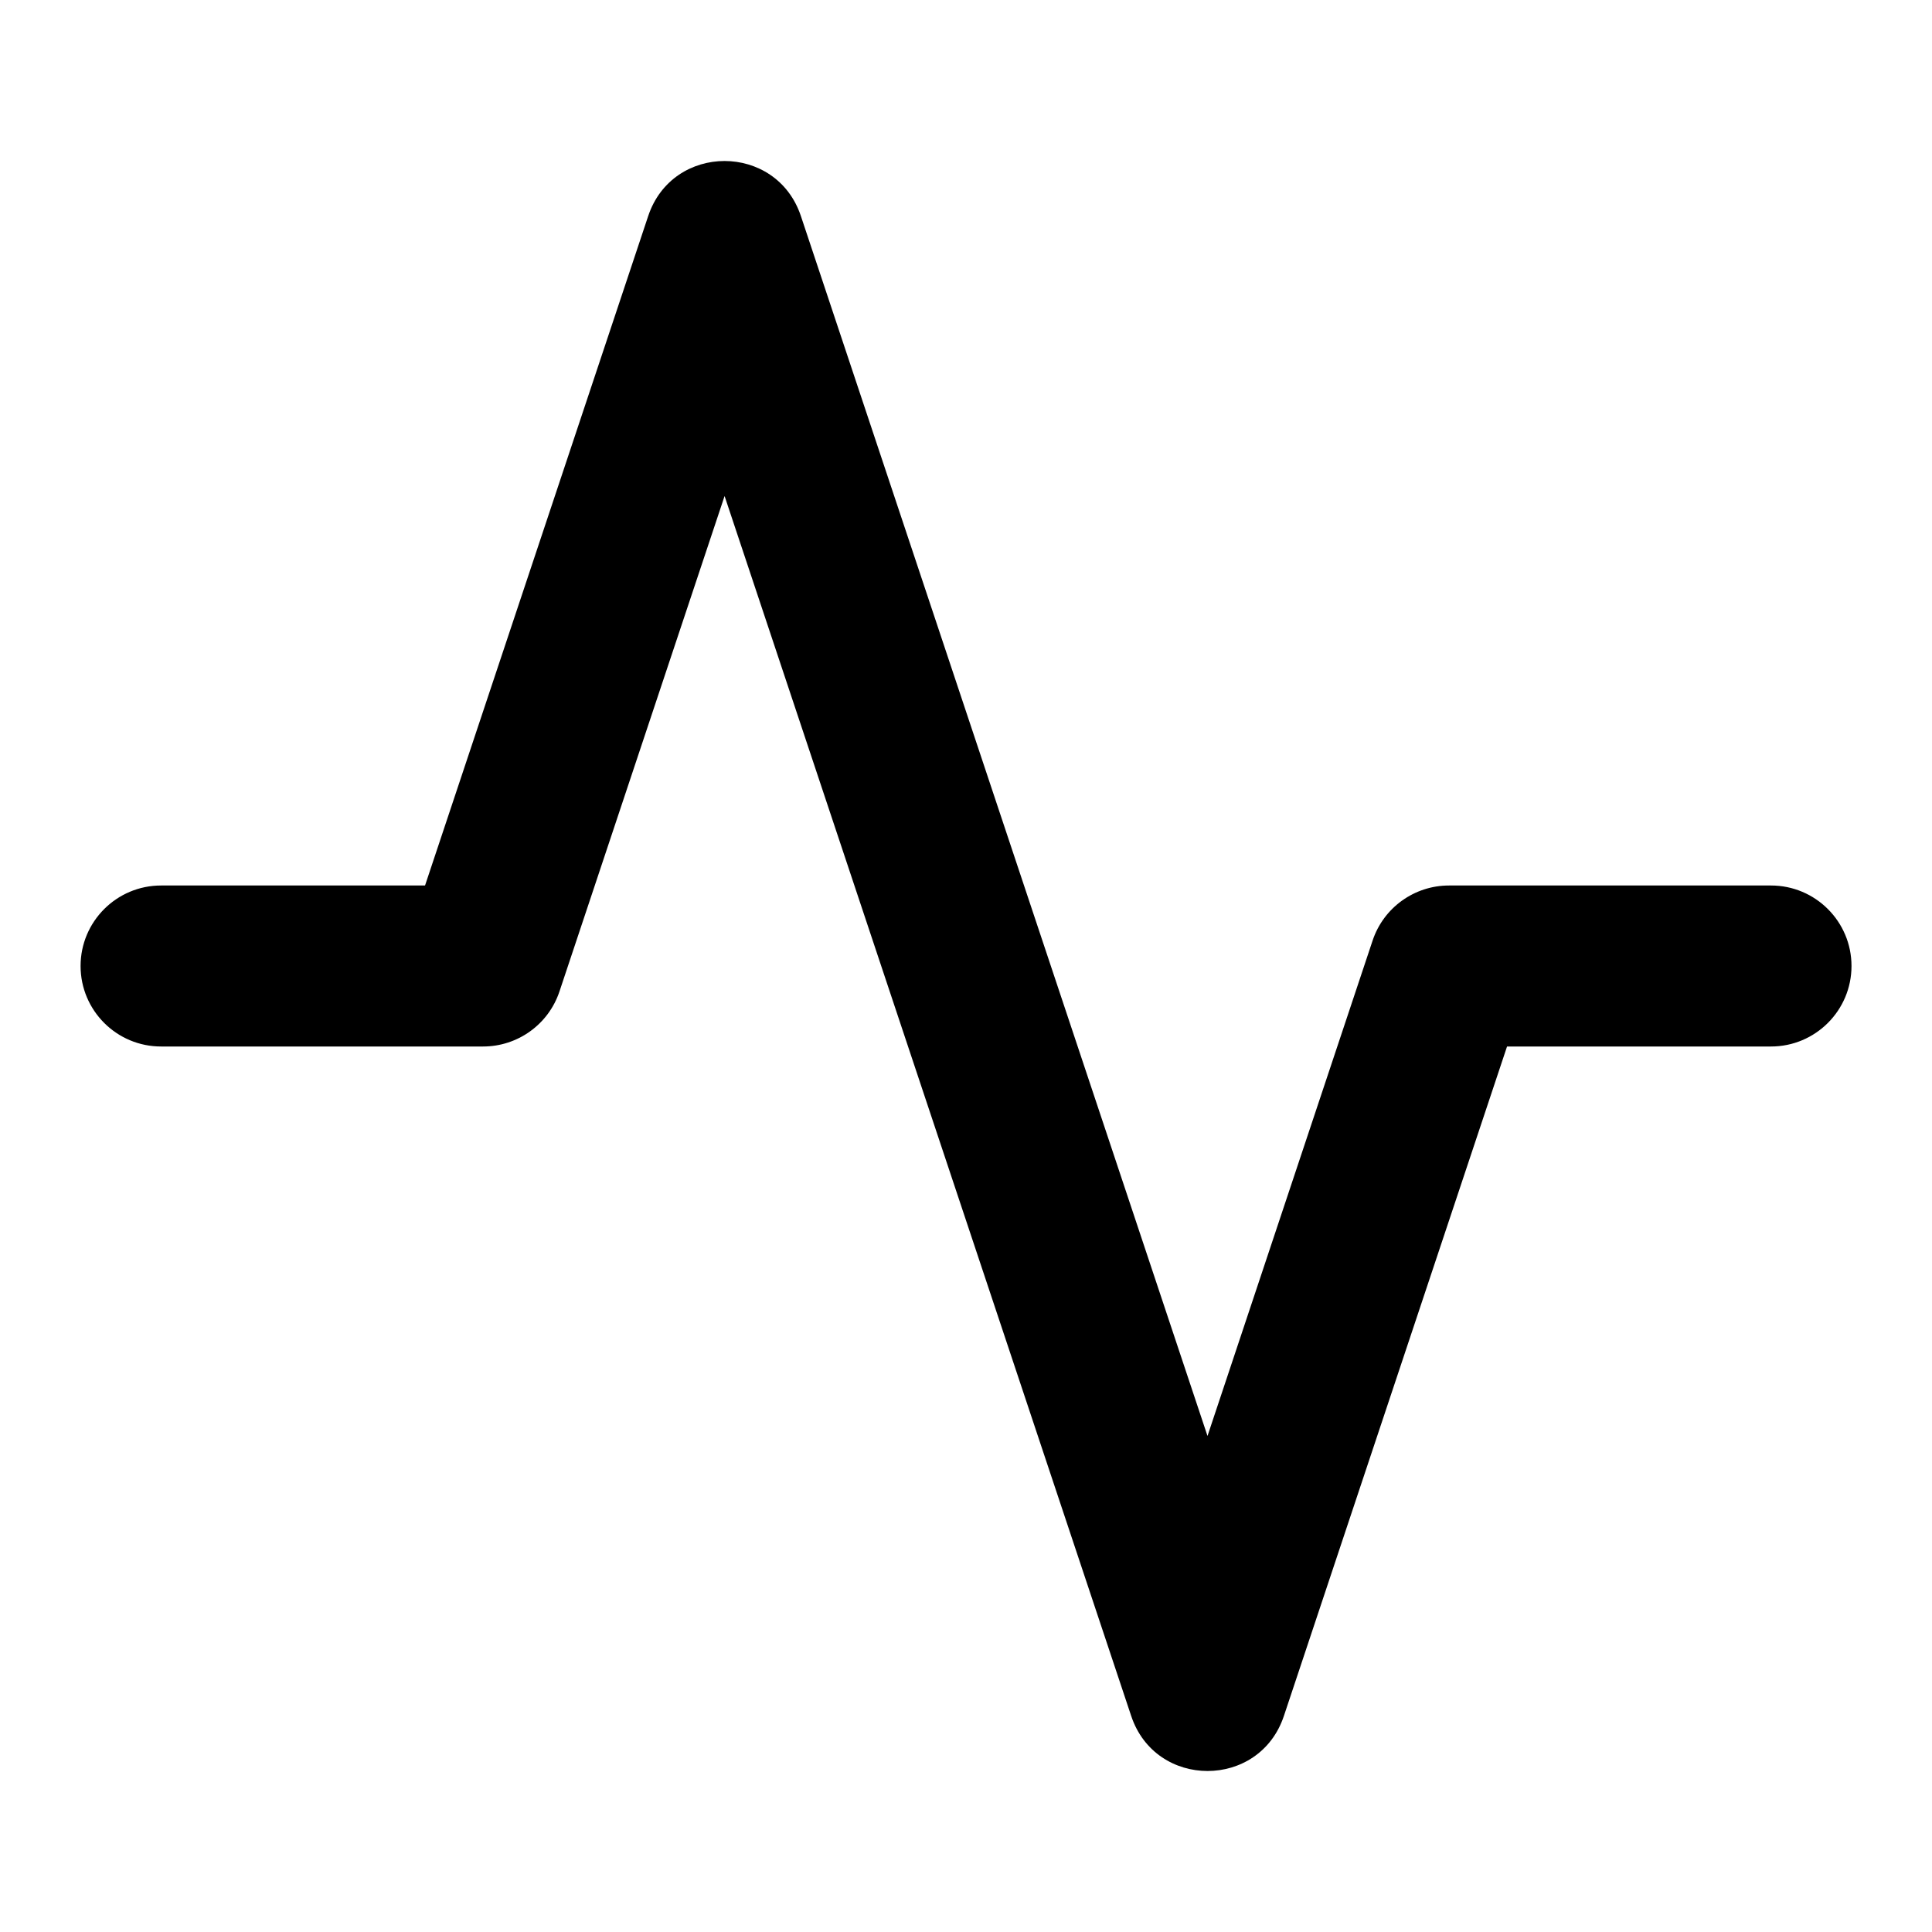 <?xml version="1.0" encoding="utf-8"?>
<svg height="24" viewBox="0 0 24 24" width="24" xmlns="http://www.w3.org/2000/svg"><path d="m15 17.838-5.051-15.154c-.304-.912-1.593-.912-1.897 0l-2.772 8.316h-3.279c-.552 0-1 .448-1 1s.448 1 1 1h4c.43 0 .813-.275.949-.684l2.051-6.154 5.051 15.154c.304.912 1.593.912 1.897 0l2.772-8.316h3.279c.552 0 1-.448 1-1s-.448-1-1-1h-4c-.43 0-.813.275-.949.684z"  fill-rule="evenodd"/></svg>